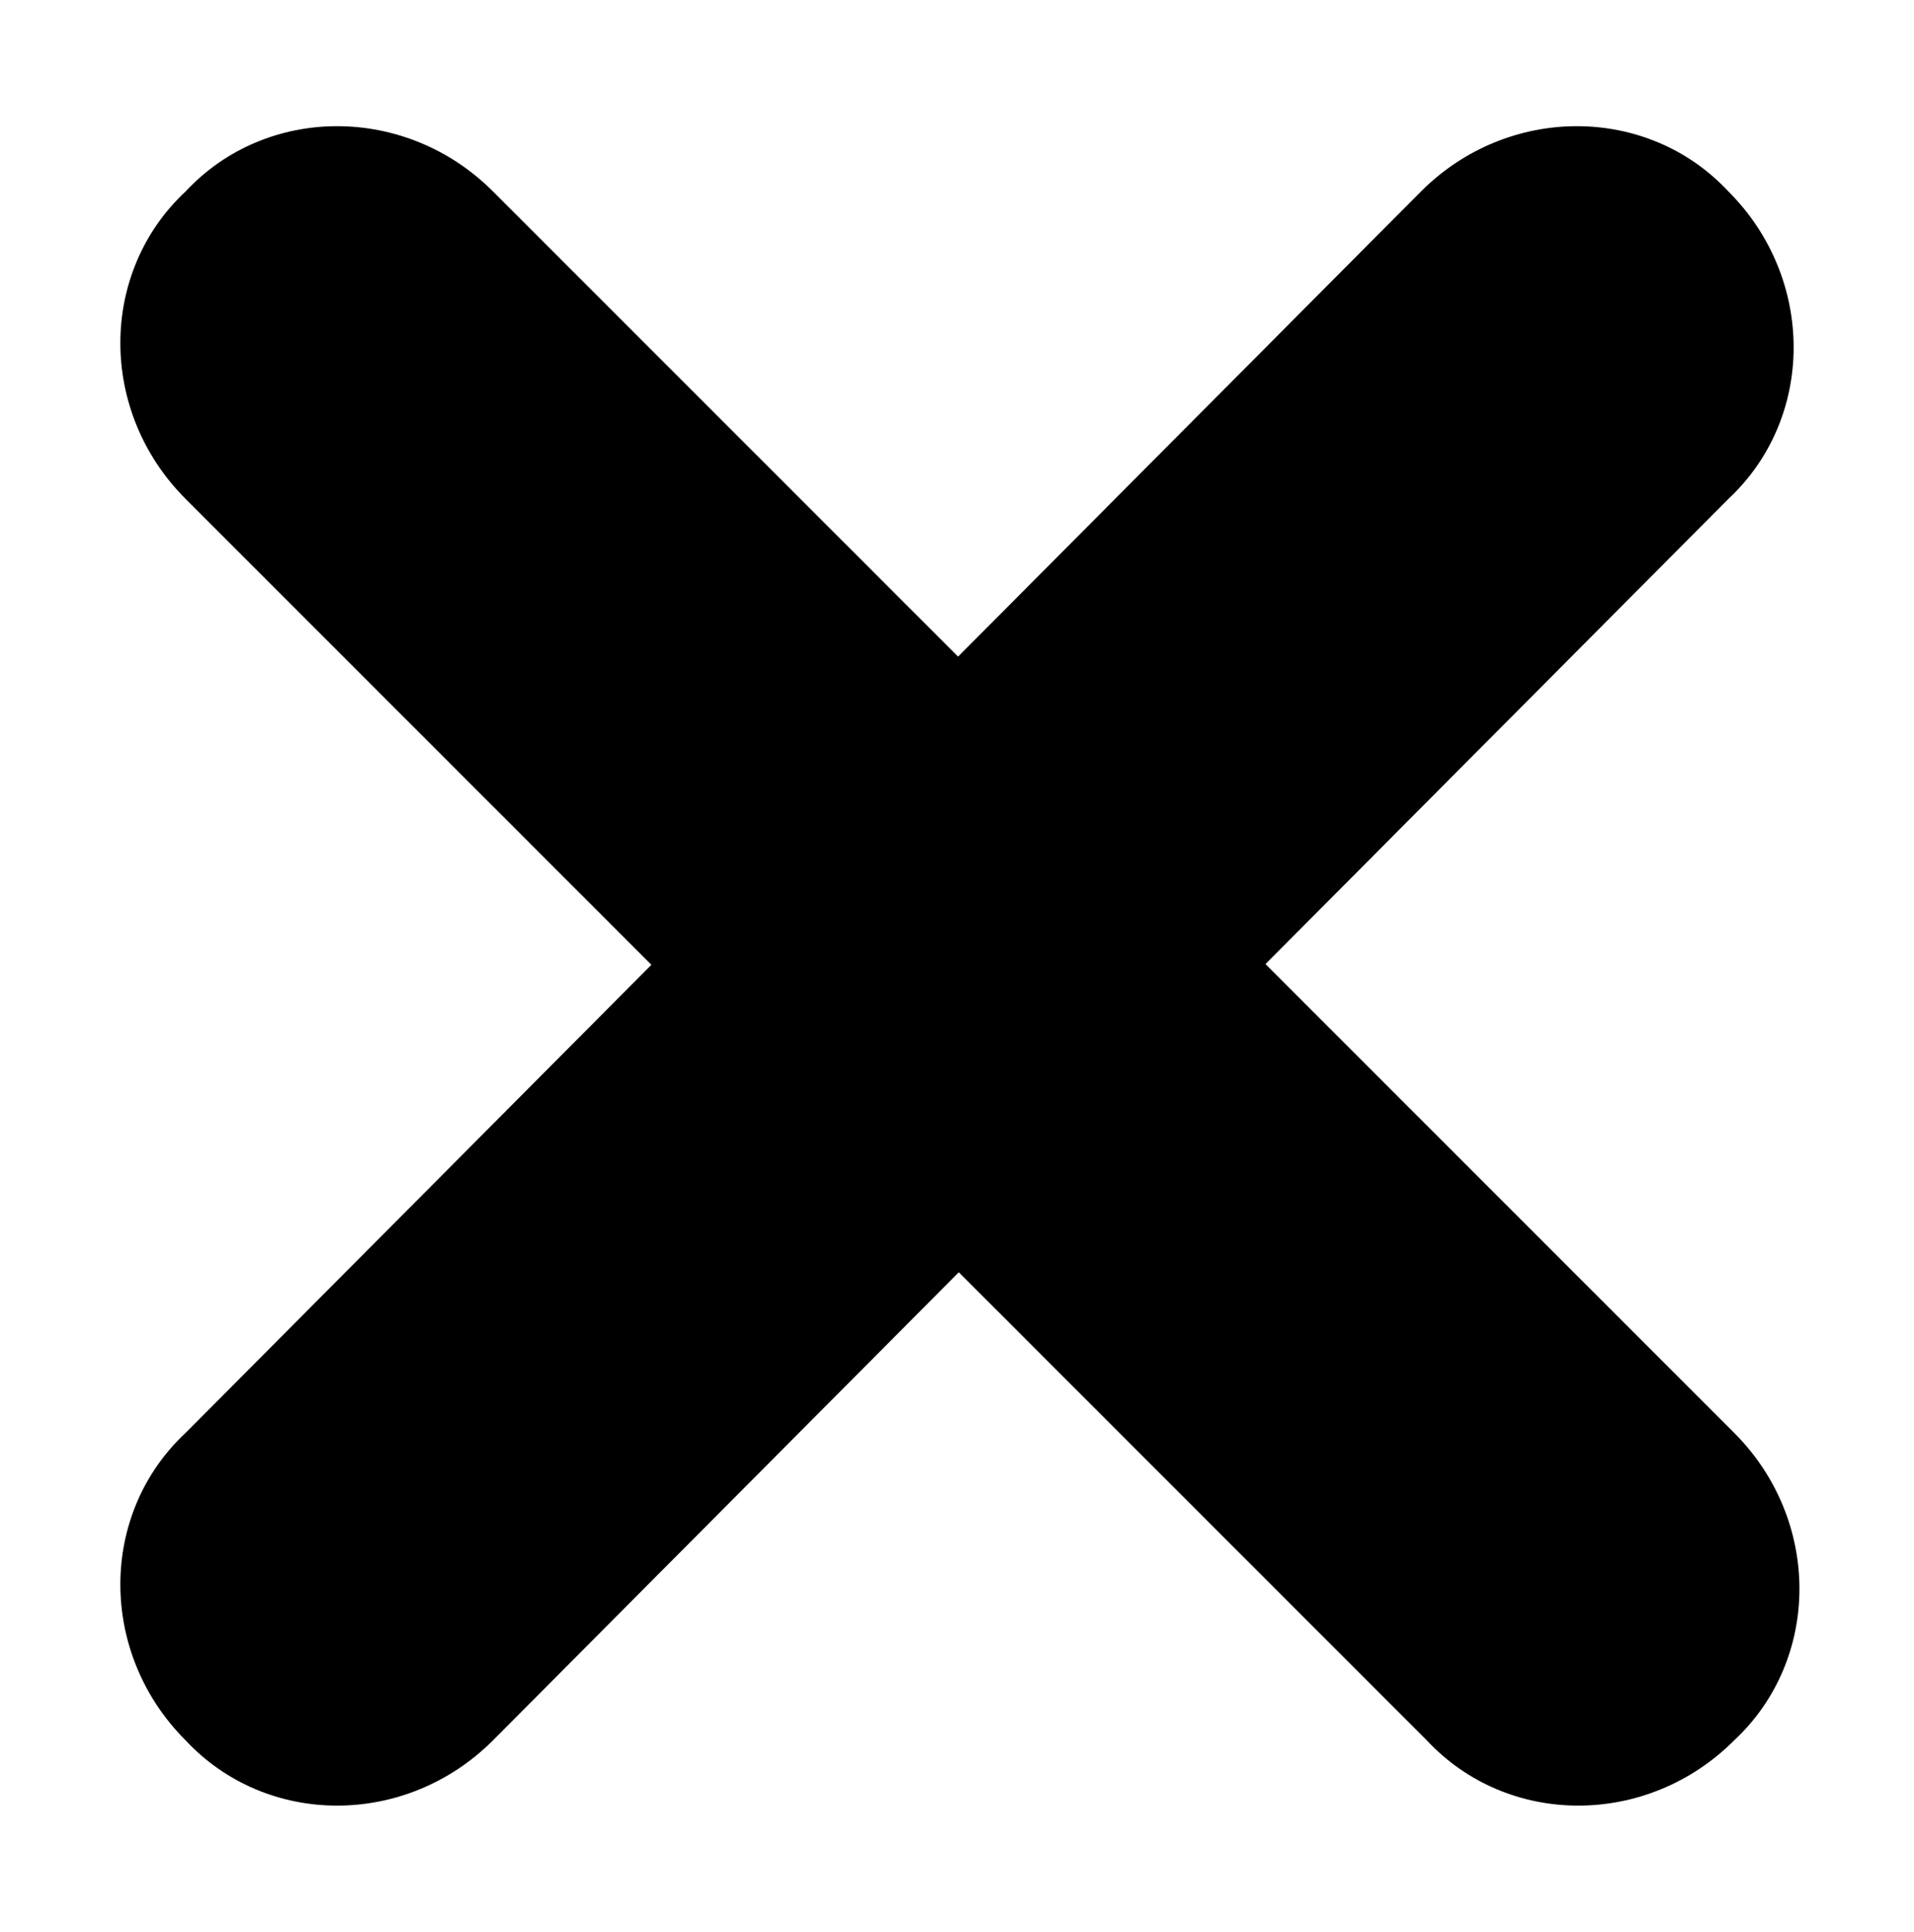 <?xml version="1.0" encoding="utf-8"?>
<!-- Generator: Adobe Illustrator 26.0.0, SVG Export Plug-In . SVG Version: 6.00 Build 0)  -->
<svg version="1.1" id="Layer_1" xmlns="http://www.w3.org/2000/svg" xmlns:xlink="http://www.w3.org/1999/xlink" x="0px" y="0px"
	 viewBox="0 0 33 33.3" style="enable-background:new 0 0 33 33.3;" xml:space="preserve">
<path d="M29.8,8.6L8.5,30c-1.5,1.5-3.9,1.5-5.3,0l0,0c-1.5-1.5-1.5-3.9,0-5.3L24.5,3.3c1.5-1.5,3.9-1.5,5.3,0l0,0
	C31.3,4.8,31.3,7.2,29.8,8.6z"/>
<path d="M8.5,3.3l21.4,21.4c1.5,1.5,1.5,3.9,0,5.3l0,0c-1.5,1.5-3.9,1.5-5.3,0L3.2,8.6c-1.5-1.5-1.5-3.9,0-5.3l0,0
	C4.6,1.8,7,1.8,8.5,3.3z"/>
</svg>
